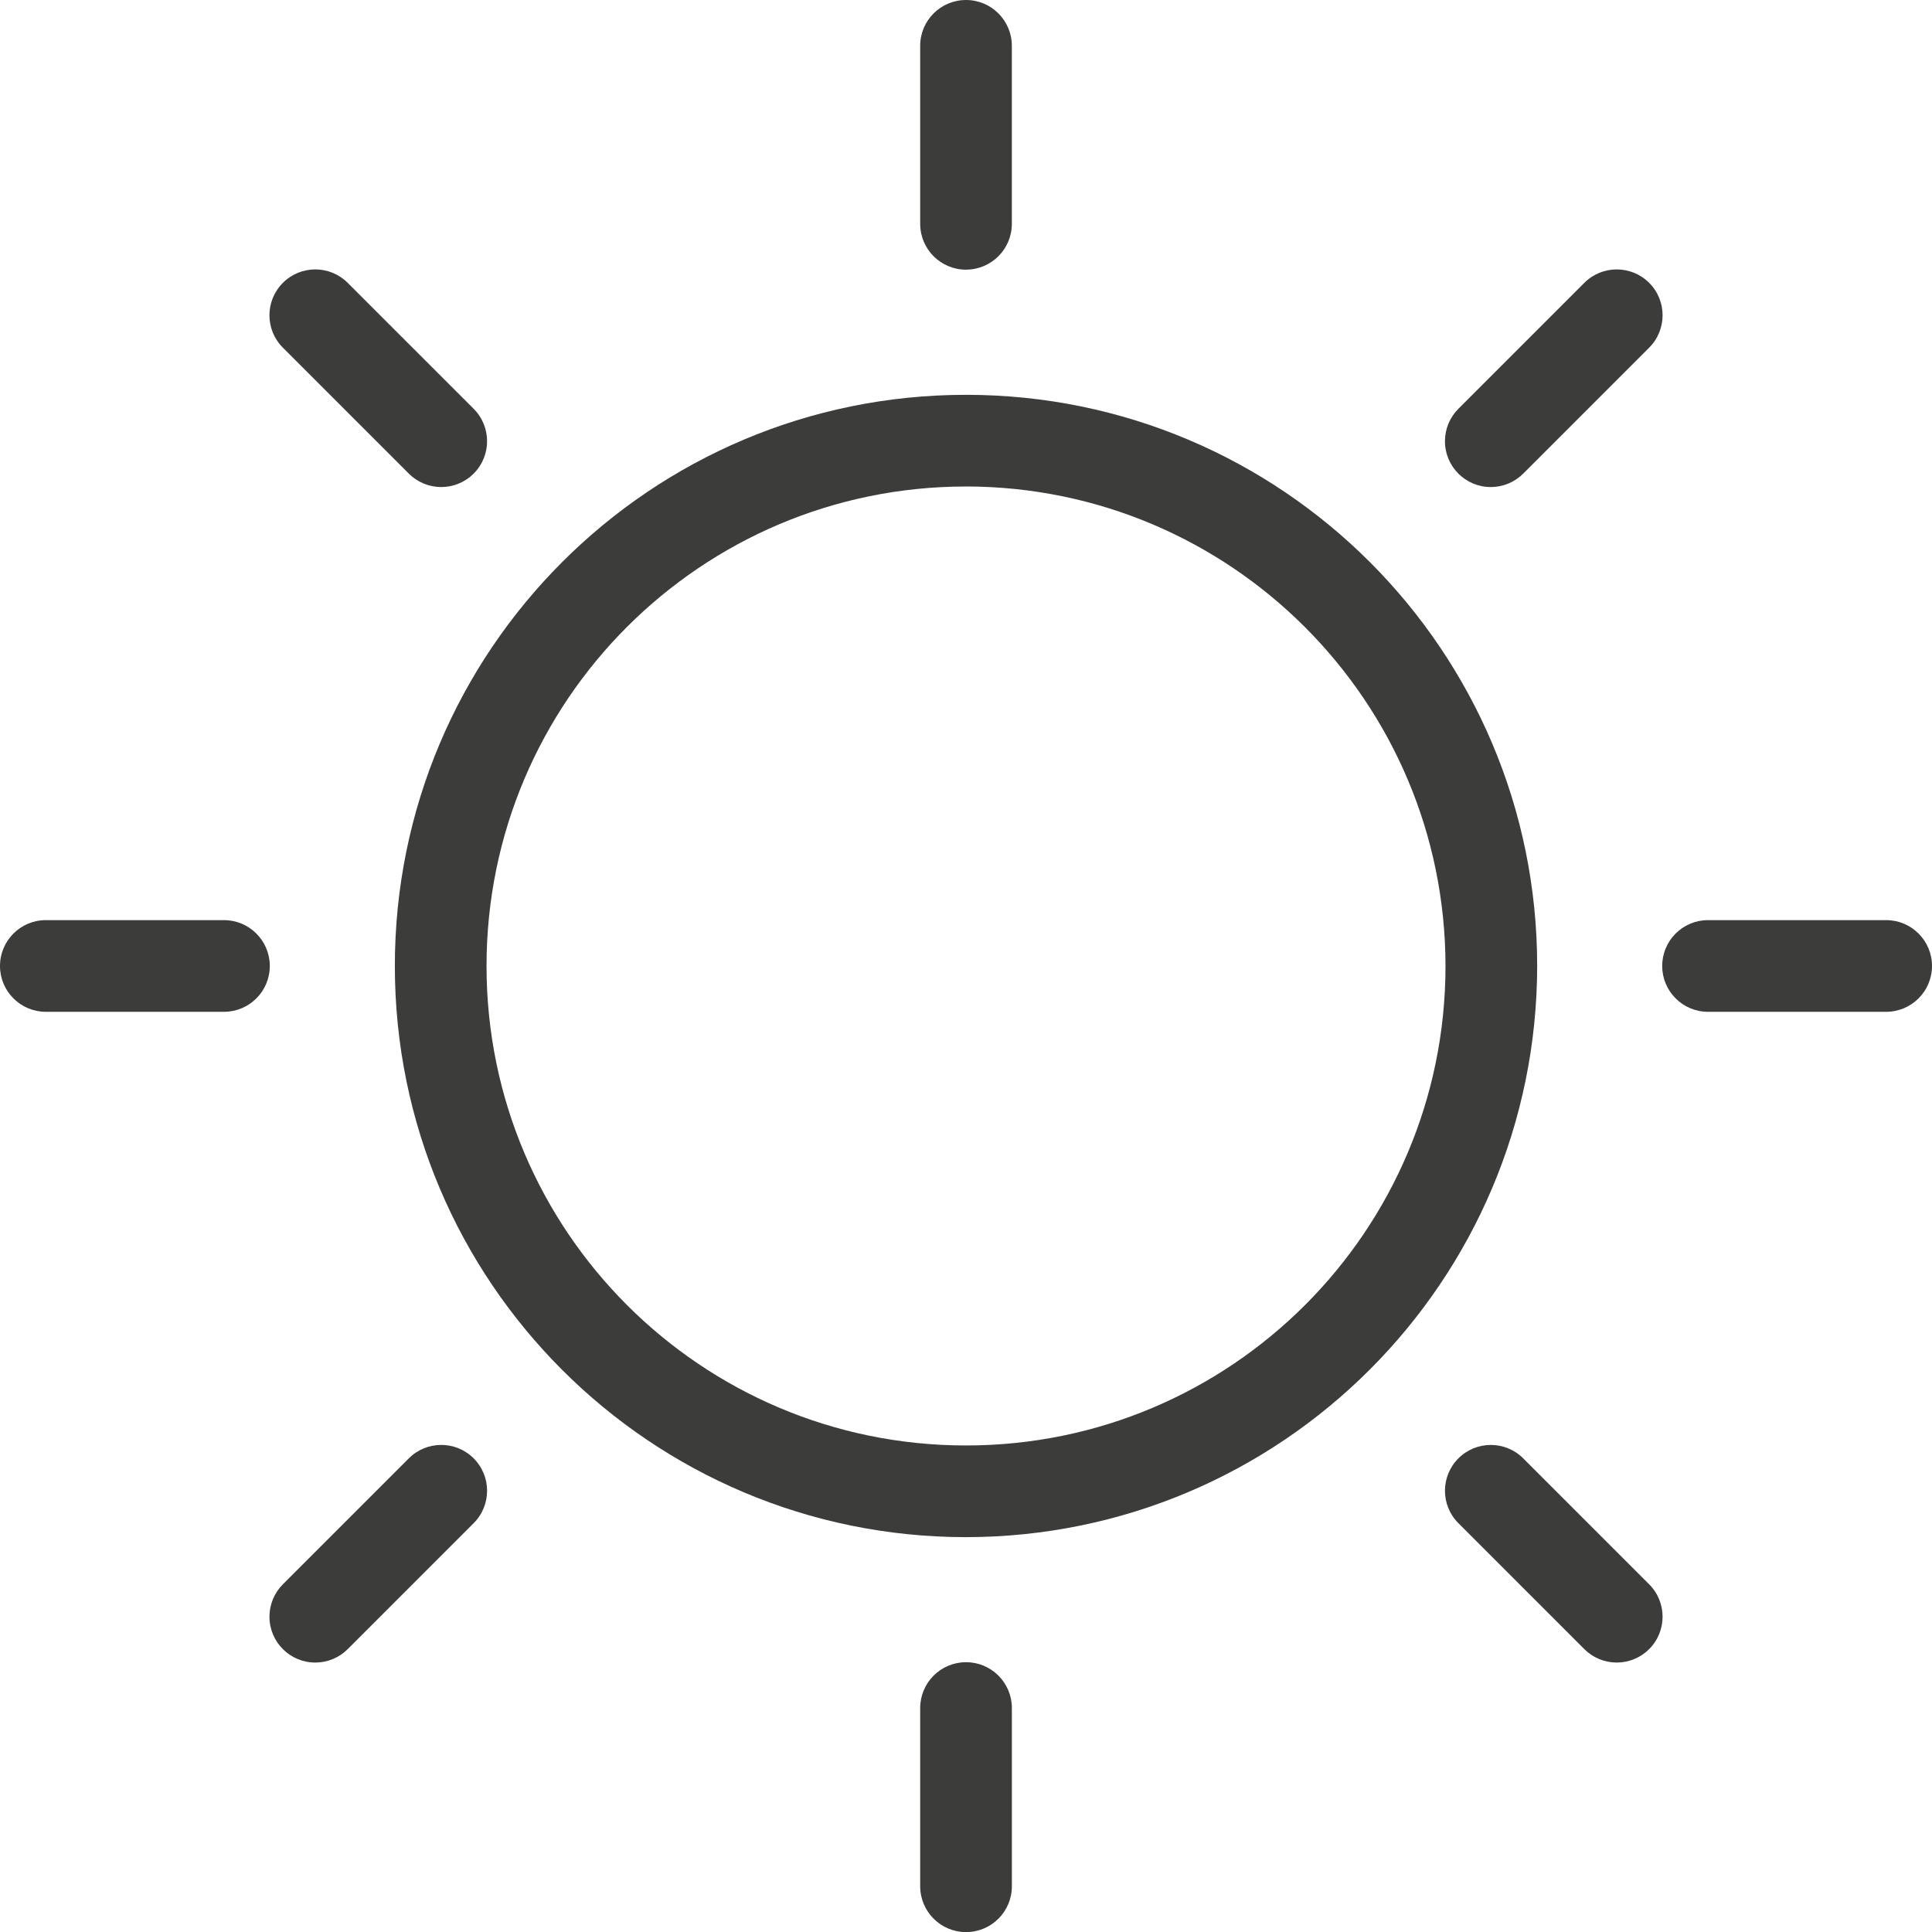 <?xml version="1.0" encoding="UTF-8"?>
<svg id="Lager_1" data-name="Lager 1" xmlns="http://www.w3.org/2000/svg" viewBox="0 0 59.993 59.996">
  <defs>
    <style>
      .cls-1 {
        fill: #3c3c3b;
      }
    </style>
  </defs>
  <path class="cls-1" d="m29.997,47.732c-9.795 0-17.736-7.94-17.736-17.736-0-9.795,7.94-17.736,17.736-17.736,9.795-0,17.736,7.94,17.736,17.736-.011,9.791-7.945,17.725-17.736,17.736Zm0-32.625c-8.223-0-14.889,6.666-14.889,14.889-0,8.223,6.666,14.889,14.889,14.889,8.223 0,14.889-6.666,14.889-14.889v-.001c-.009-8.219-6.67-14.879-14.889-14.889Z"/>
  <path class="cls-1" d="m29.997,8.374c-.786 0-1.423-.637-1.423-1.423V1.419C28.575.633,29.214-.002,30.001 0c.783.002,1.417.636,1.419,1.419v5.531c0.0.786-.637,1.423-1.423,1.423h-0Z"/>
  <path class="cls-1" d="m29.997,59.996c-.786 0-1.423-.637-1.423-1.423v-5.531c-.002-.786.634-1.425,1.42-1.427s1.425.634,1.427,1.42c0.0.002 0.0.005,0,.007v5.531c0.0.786-.637,1.423-1.423,1.423h-0Z"/>
  <path class="cls-1" d="m13.701,15.124c-.378 0-.74-.15-1.006-.417l-3.911-3.911c-.556-.556-.556-1.457 0-2.013s1.457-.556,2.013 0l3.911,3.911c.556.556.556,1.457-0,2.013-.267.267-.629.417-1.006.417Z"/>
  <path class="cls-1" d="m50.203,51.626c-.378 0-.74-.15-1.006-.417l-3.911-3.911c-.556-.556-.555-1.457.001-2.013.556-.555,1.456-.555,2.012,0l3.911,3.911c.556.556.556,1.457-0,2.013-.267.267-.629.417-1.006.417v-0Z"/>
  <path class="cls-1" d="m6.951,31.419H1.42C.634,31.417-.002,30.778 0,29.992c.002-.783.637-1.418,1.42-1.42h5.531c.786-.002,1.425.634,1.427,1.42s-.634,1.425-1.42,1.427c-.002 0-.005 0-.007,0Z"/>
  <path class="cls-1" d="m58.573,31.419h-5.531c-.786.002-1.425-.634-1.427-1.42s.634-1.425,1.42-1.427c.002-0.0.005-0.0.007,0h5.531c.786.002,1.422.641,1.42,1.427-.002.783-.637,1.418-1.42,1.42Z"/>
  <path class="cls-1" d="m9.79,51.626c-.786-0-1.423-.638-1.423-1.424 0-.377.15-.739.417-1.006l3.911-3.911c.556-.556,1.457-.556,2.013,0,.556.556.556,1.457 0,2.013l-3.911,3.911c-.267.267-.629.417-1.006.417Z"/>
  <path class="cls-1" d="m46.292,15.124c-.786-0-1.423-.638-1.423-1.424 0-.377.15-.739.417-1.006l3.911-3.911c.556-.556,1.457-.556,2.013 0.0.556.556.556,1.457,0,2.013h0l-3.911,3.911c-.267.267-.629.417-1.006.417Z"/>
</svg>